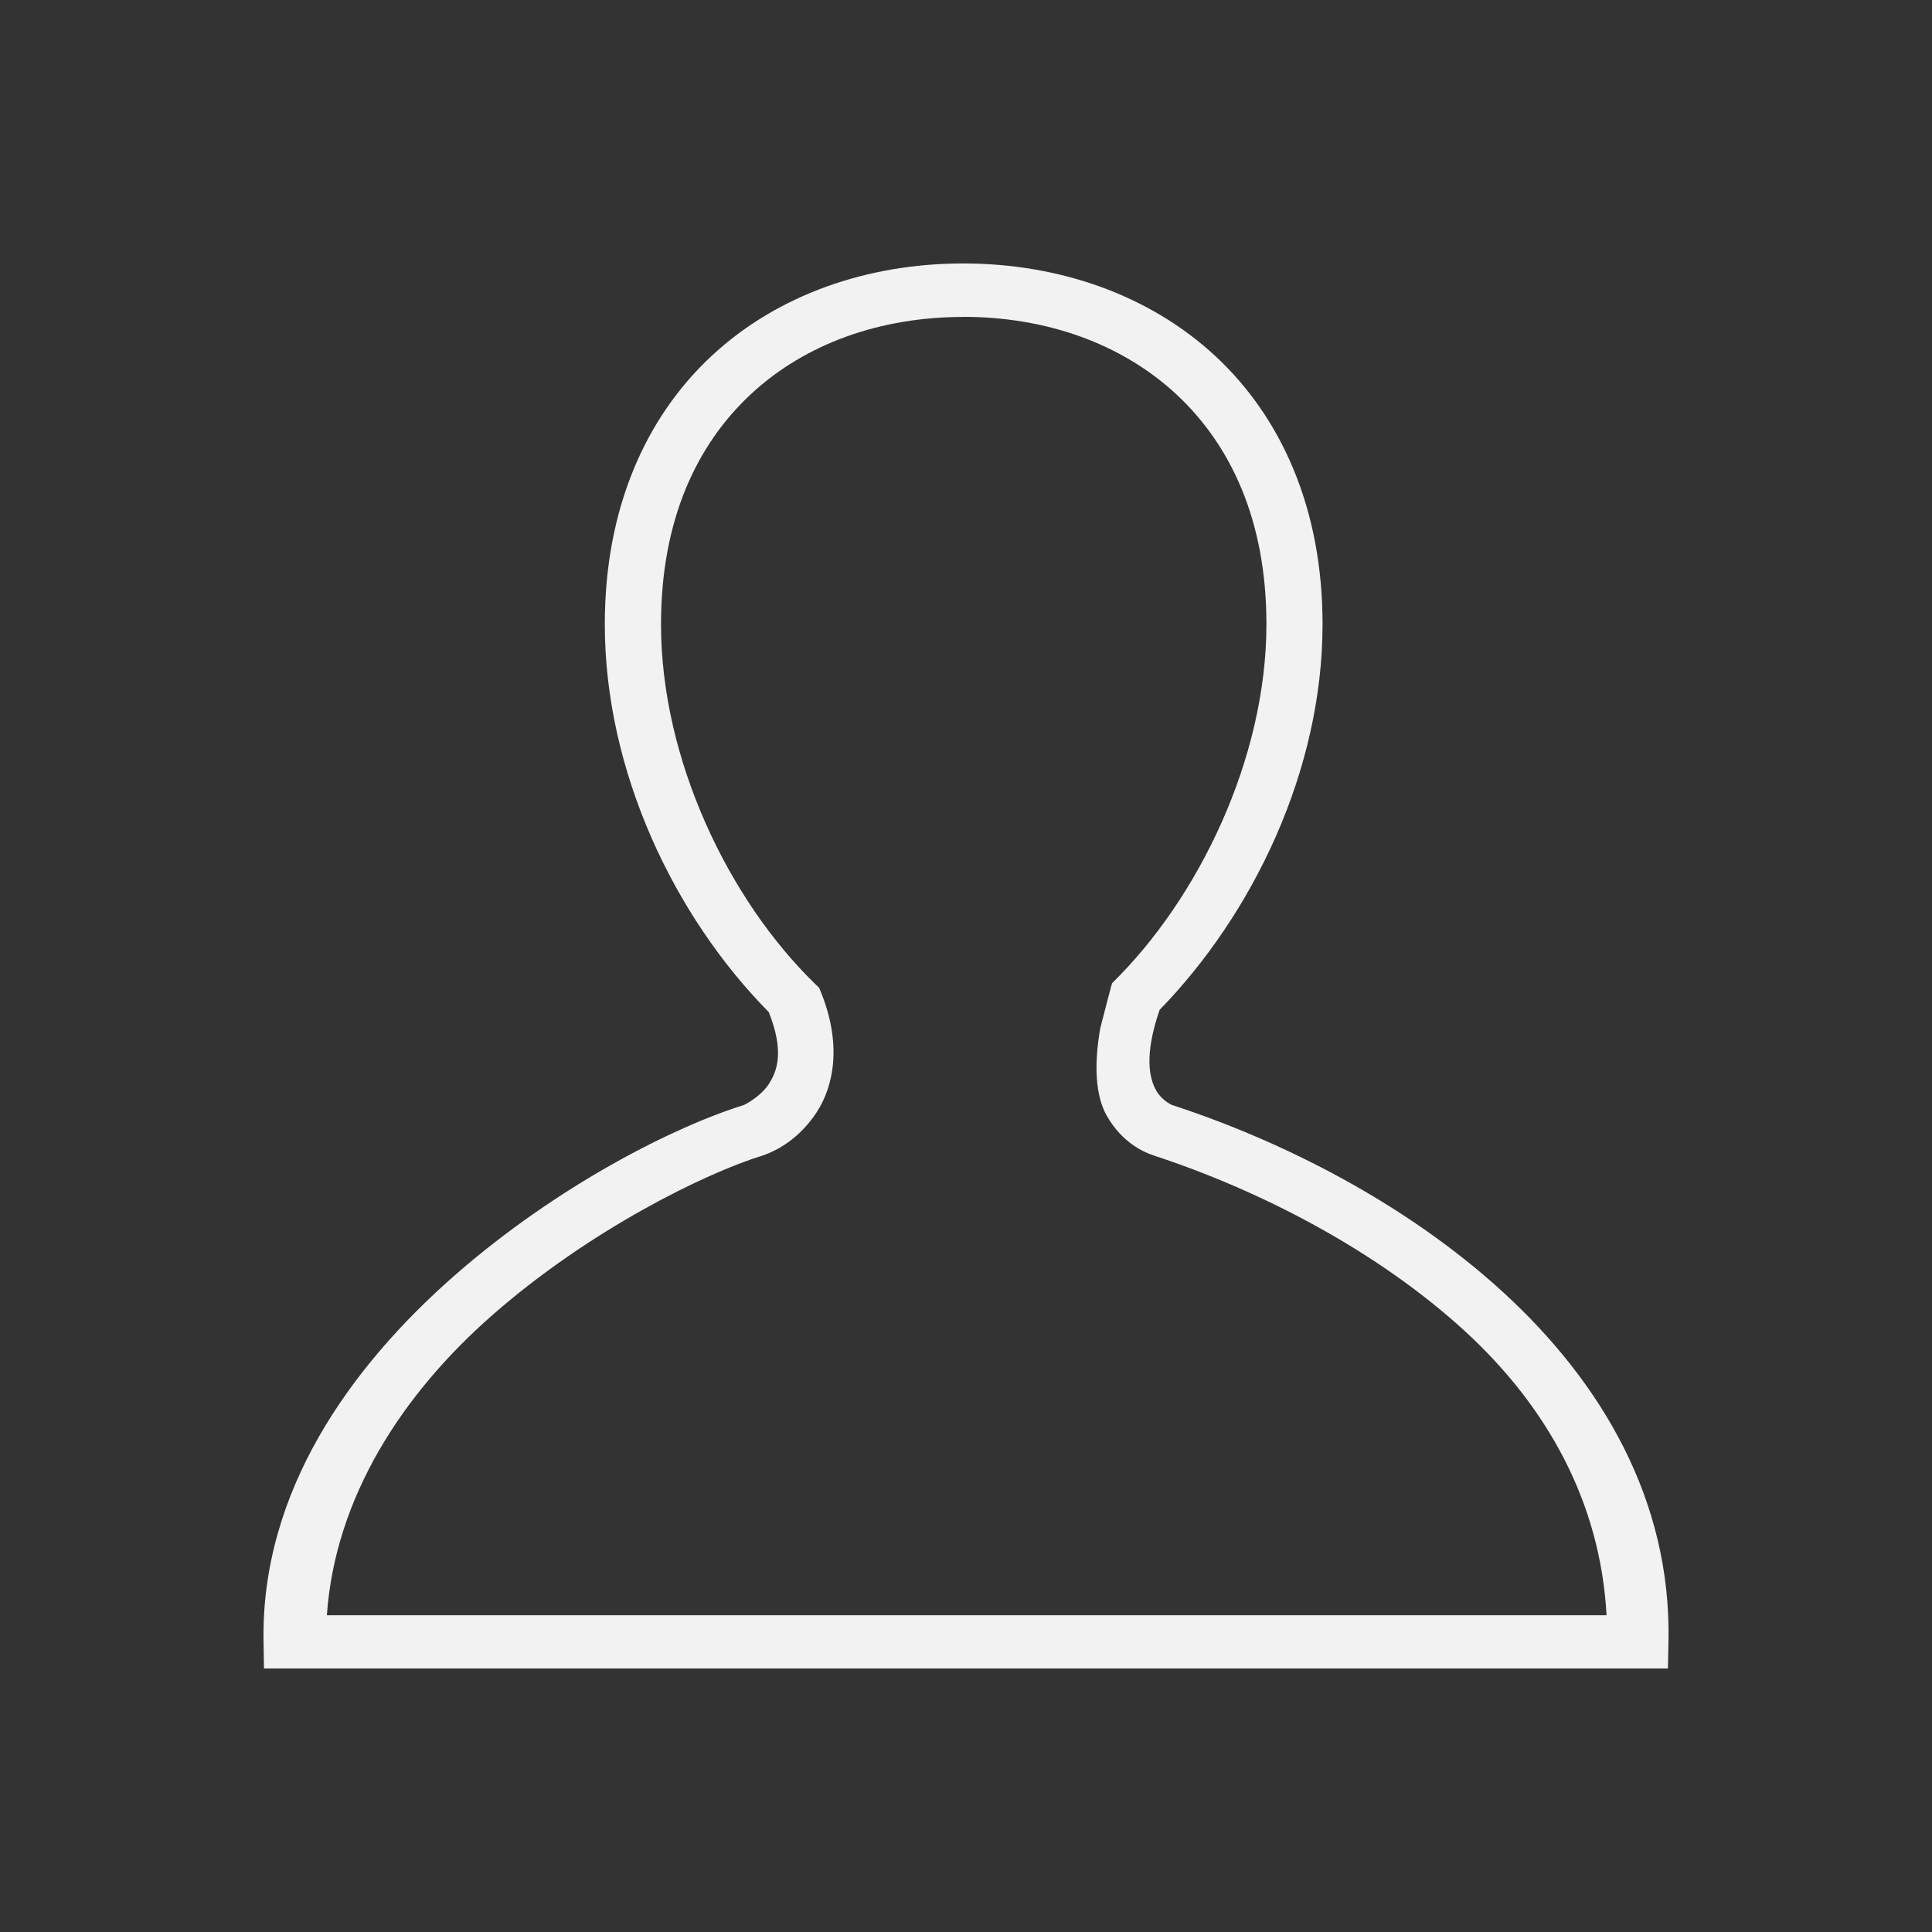 <svg xmlns="http://www.w3.org/2000/svg" viewBox="0 0 22 22">
 <rect x="0" y="0" width="22" height="22" fill="#333333" stroke="none"/>
 <defs id="defs3051">
   <style type="text/css" id="current-color-scheme">
     .ColorScheme-Text {
       color:#f2f2f2;
     }
     </style>
 </defs>
   <path
      style="fill:currentColor;fill-opacity:1;stroke:none"
      d="m10.968 3c-1.086 0-2.113.353-2.865 1.053-.752.7-1.216 1.74-1.216 3.055 0 1.68.794 3.33 1.867 4.417.176.441.1.668 0 .82-.101.153-.287.24-.287.24l.01-.004c-.782.241-2.122.91-3.304 1.946-1.182 1.037-2.205 2.459-2.172 4.174l.005.298h15.987l.006-.298c.036-1.624-.77-2.966-1.879-3.983s-2.52-1.726-3.773-2.135l-.001-.001h-.003c.021.006-.104-.035-.178-.166-.074-.132-.142-.39.04-.917 1.06-1.089 1.855-2.723 1.855-4.391 0-1.315-.468-2.355-1.222-3.055-.755-.699-1.783-1.053-2.869-1.053zm0 .608c.941 0 1.799.301 2.424.879.624.579 1.029 1.44 1.029 2.621 0 1.528-.772 3.122-1.755 4.085-.007.002-.091.343-.137.515-.073.416-.056.767.074.997.172.304.42.417.543.455l-.005-.001c1.177.385 2.518 1.063 3.538 1.997.942.864 1.545 1.954 1.615 3.237h-14.572c.094-1.342.861-2.521 1.885-3.418 1.103-.968 2.421-1.614 3.069-1.814l.005-.002.005-.001c.154-.053.409-.183.611-.489.202-.306.287-.782.055-1.361l-.024-.059-.046-.045c-.988-.96-1.755-2.559-1.755-4.095 0-1.181.402-2.042 1.024-2.621.622-.578 1.477-.879 2.419-.879z"
      class="ColorScheme-Text" />
</svg> 
